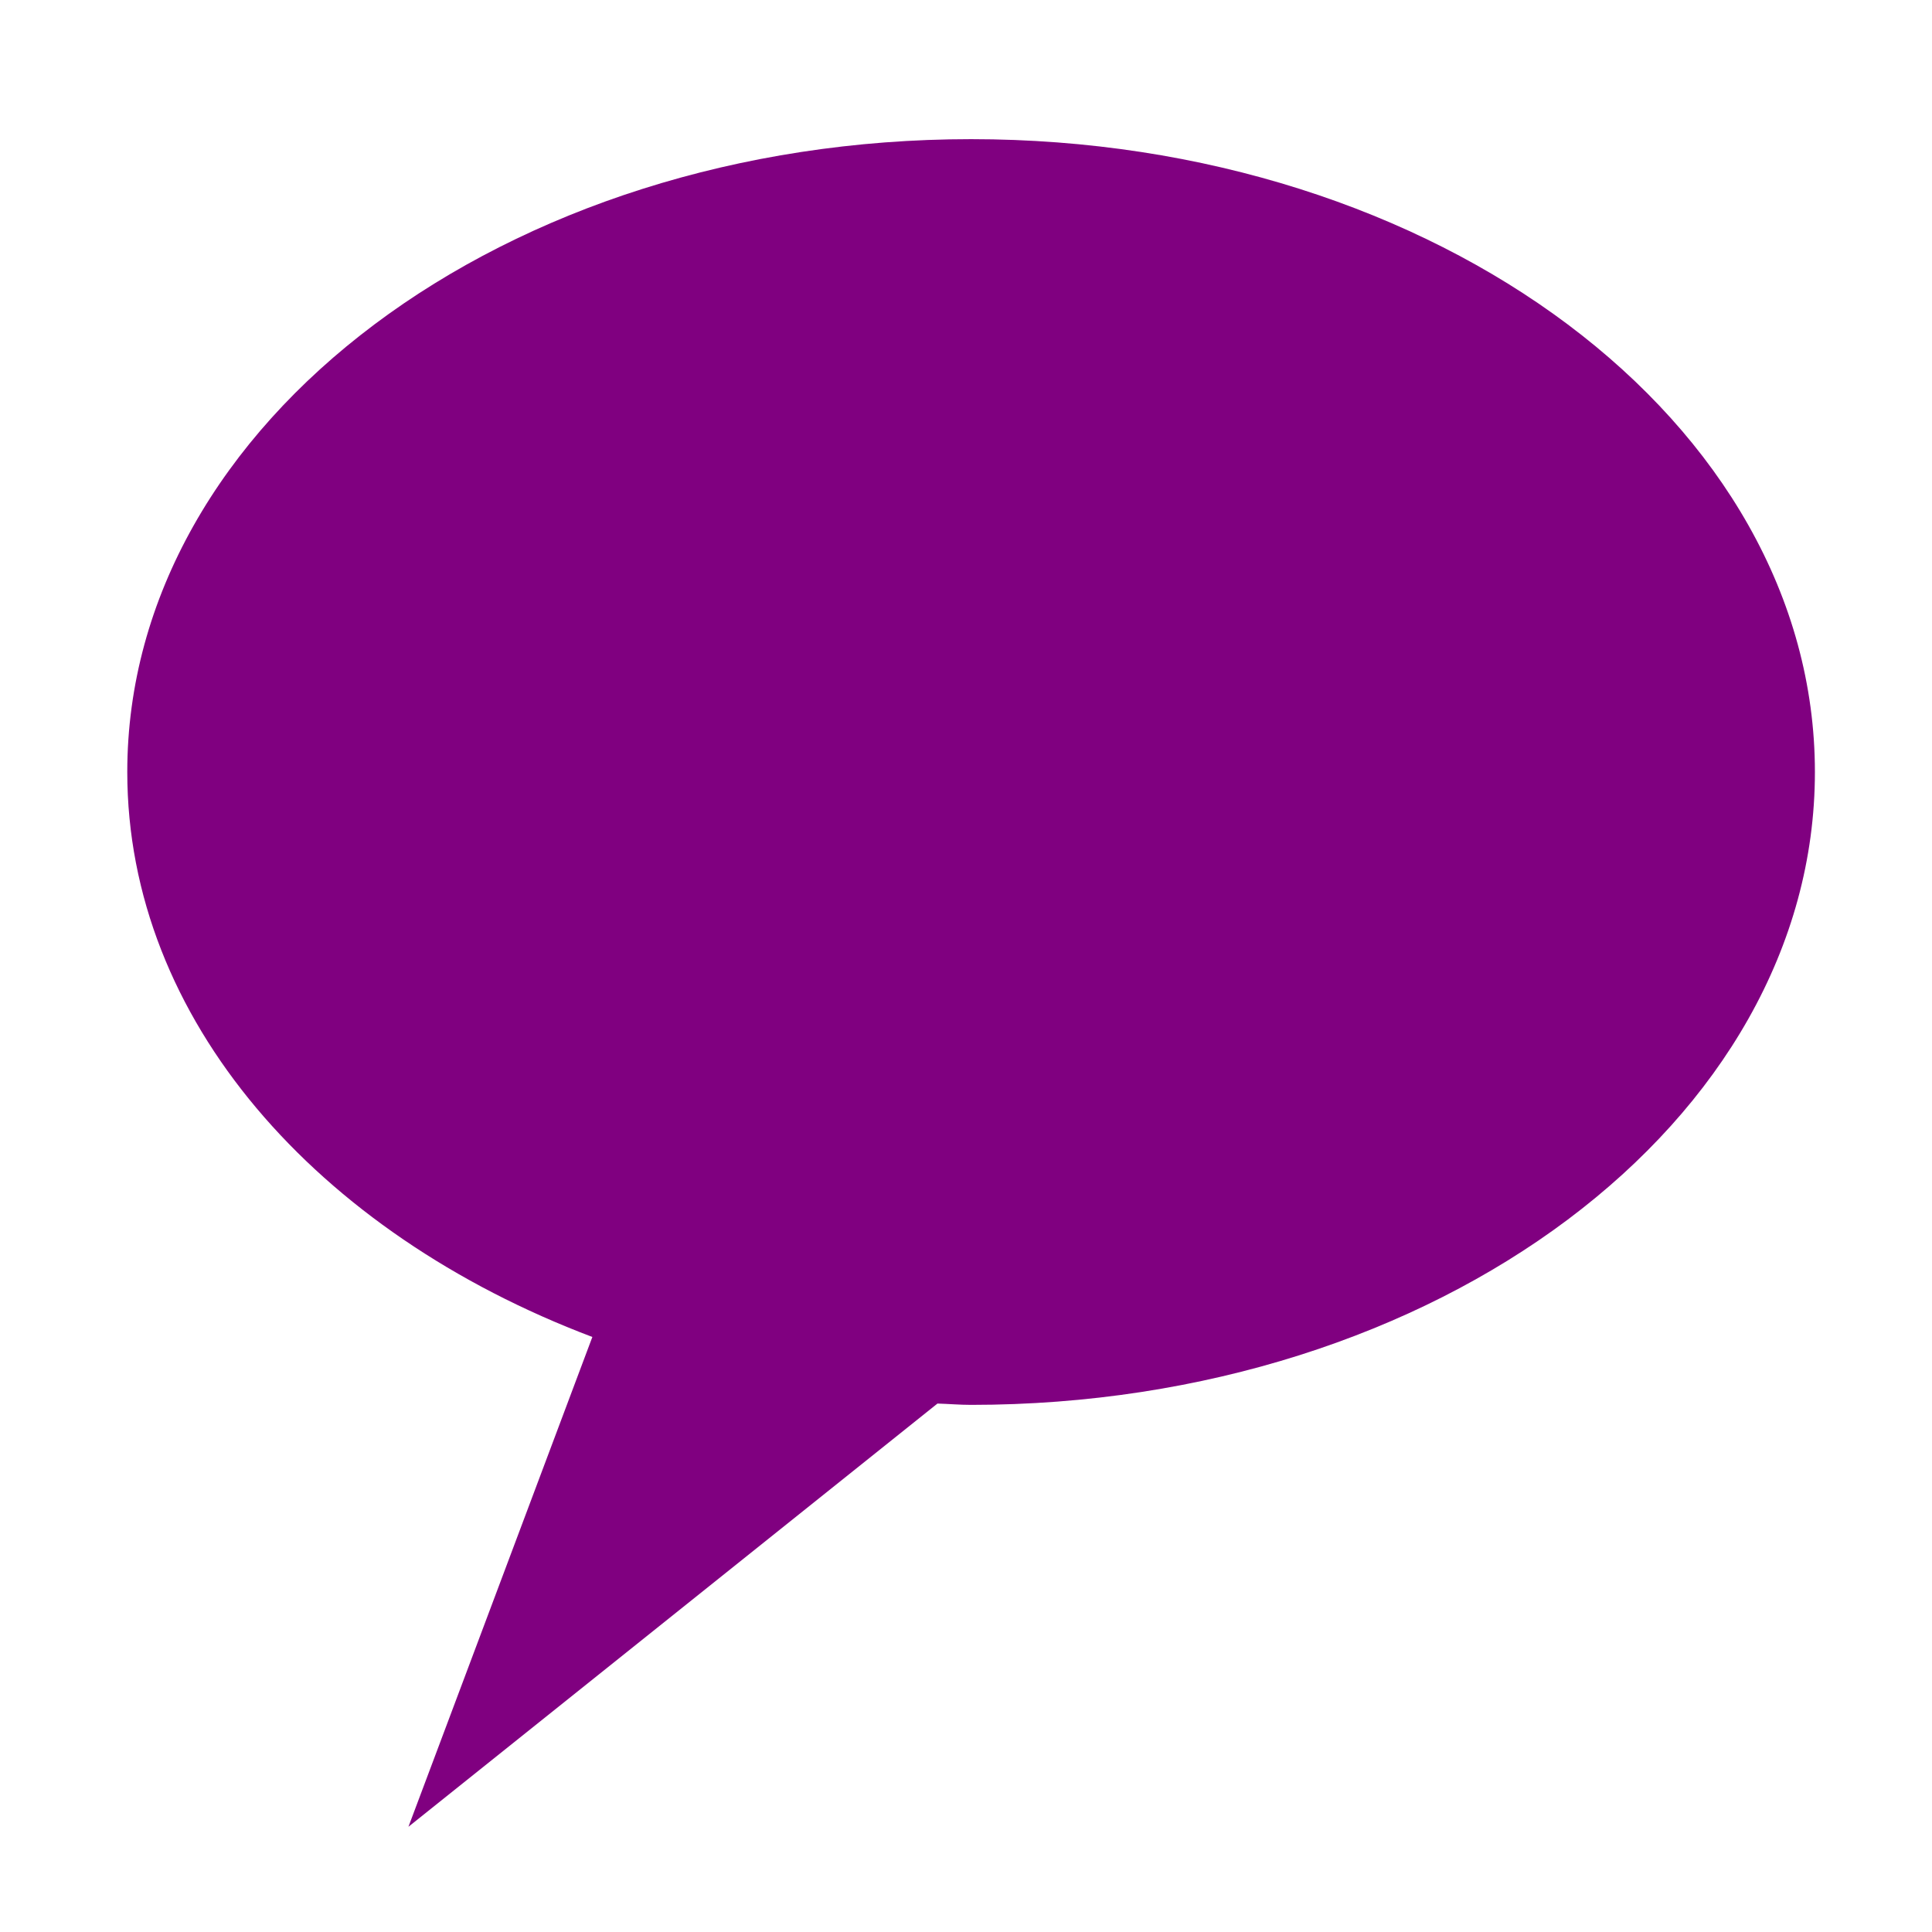 <?xml version="1.0" encoding="UTF-8" standalone="no"?>
<!-- Uploaded to: SVG Repo, www.svgrepo.com, Generator: SVG Repo Mixer Tools -->

<svg
   fill="#000000"
   height="800px"
   width="800px"
   version="1.1"
   id="Layer_1"
   viewBox="0 0 512 512"
   enable-background="new 0 0 512 512"
   xml:space="preserve"
   sodipodi:docname="sms.svg"
   inkscape:version="1.4 (e7c3feb100, 2024-10-09)"
   xmlns:inkscape="http://www.inkscape.org/namespaces/inkscape"
   xmlns:sodipodi="http://sodipodi.sourceforge.net/DTD/sodipodi-0.dtd"
   xmlns="http://www.w3.org/2000/svg"
   xmlns:svg="http://www.w3.org/2000/svg"><defs
   id="defs1" /><sodipodi:namedview
   id="namedview1"
   pagecolor="#ffffff"
   bordercolor="#000000"
   borderopacity="0.25"
   inkscape:showpageshadow="2"
   inkscape:pageopacity="0.0"
   inkscape:pagecheckerboard="0"
   inkscape:deskcolor="#d1d1d1"
   inkscape:zoom="0.7115262"
   inkscape:cx="362.60084"
   inkscape:cy="428.65604"
   inkscape:window-width="1920"
   inkscape:window-height="1011"
   inkscape:window-x="0"
   inkscape:window-y="800"
   inkscape:window-maximized="1"
   inkscape:current-layer="Layer_1" />
<path
   d="m 257.349,36.878 c -123.514,0 -223.619,75.035 -223.619,167.714 0,65.513 50.227,122.117 123.252,149.72 L 108.241,484.116 248.439,371.957 c 2.97,0.087 5.853,0.349 8.91,0.349 123.514,0 223.619,-75.035 223.619,-167.714 0,-92.68 -100.104,-167.714 -223.619,-167.714 z"
   id="path1"
   style="fill:#800080;stroke-width:1" />
</svg>
